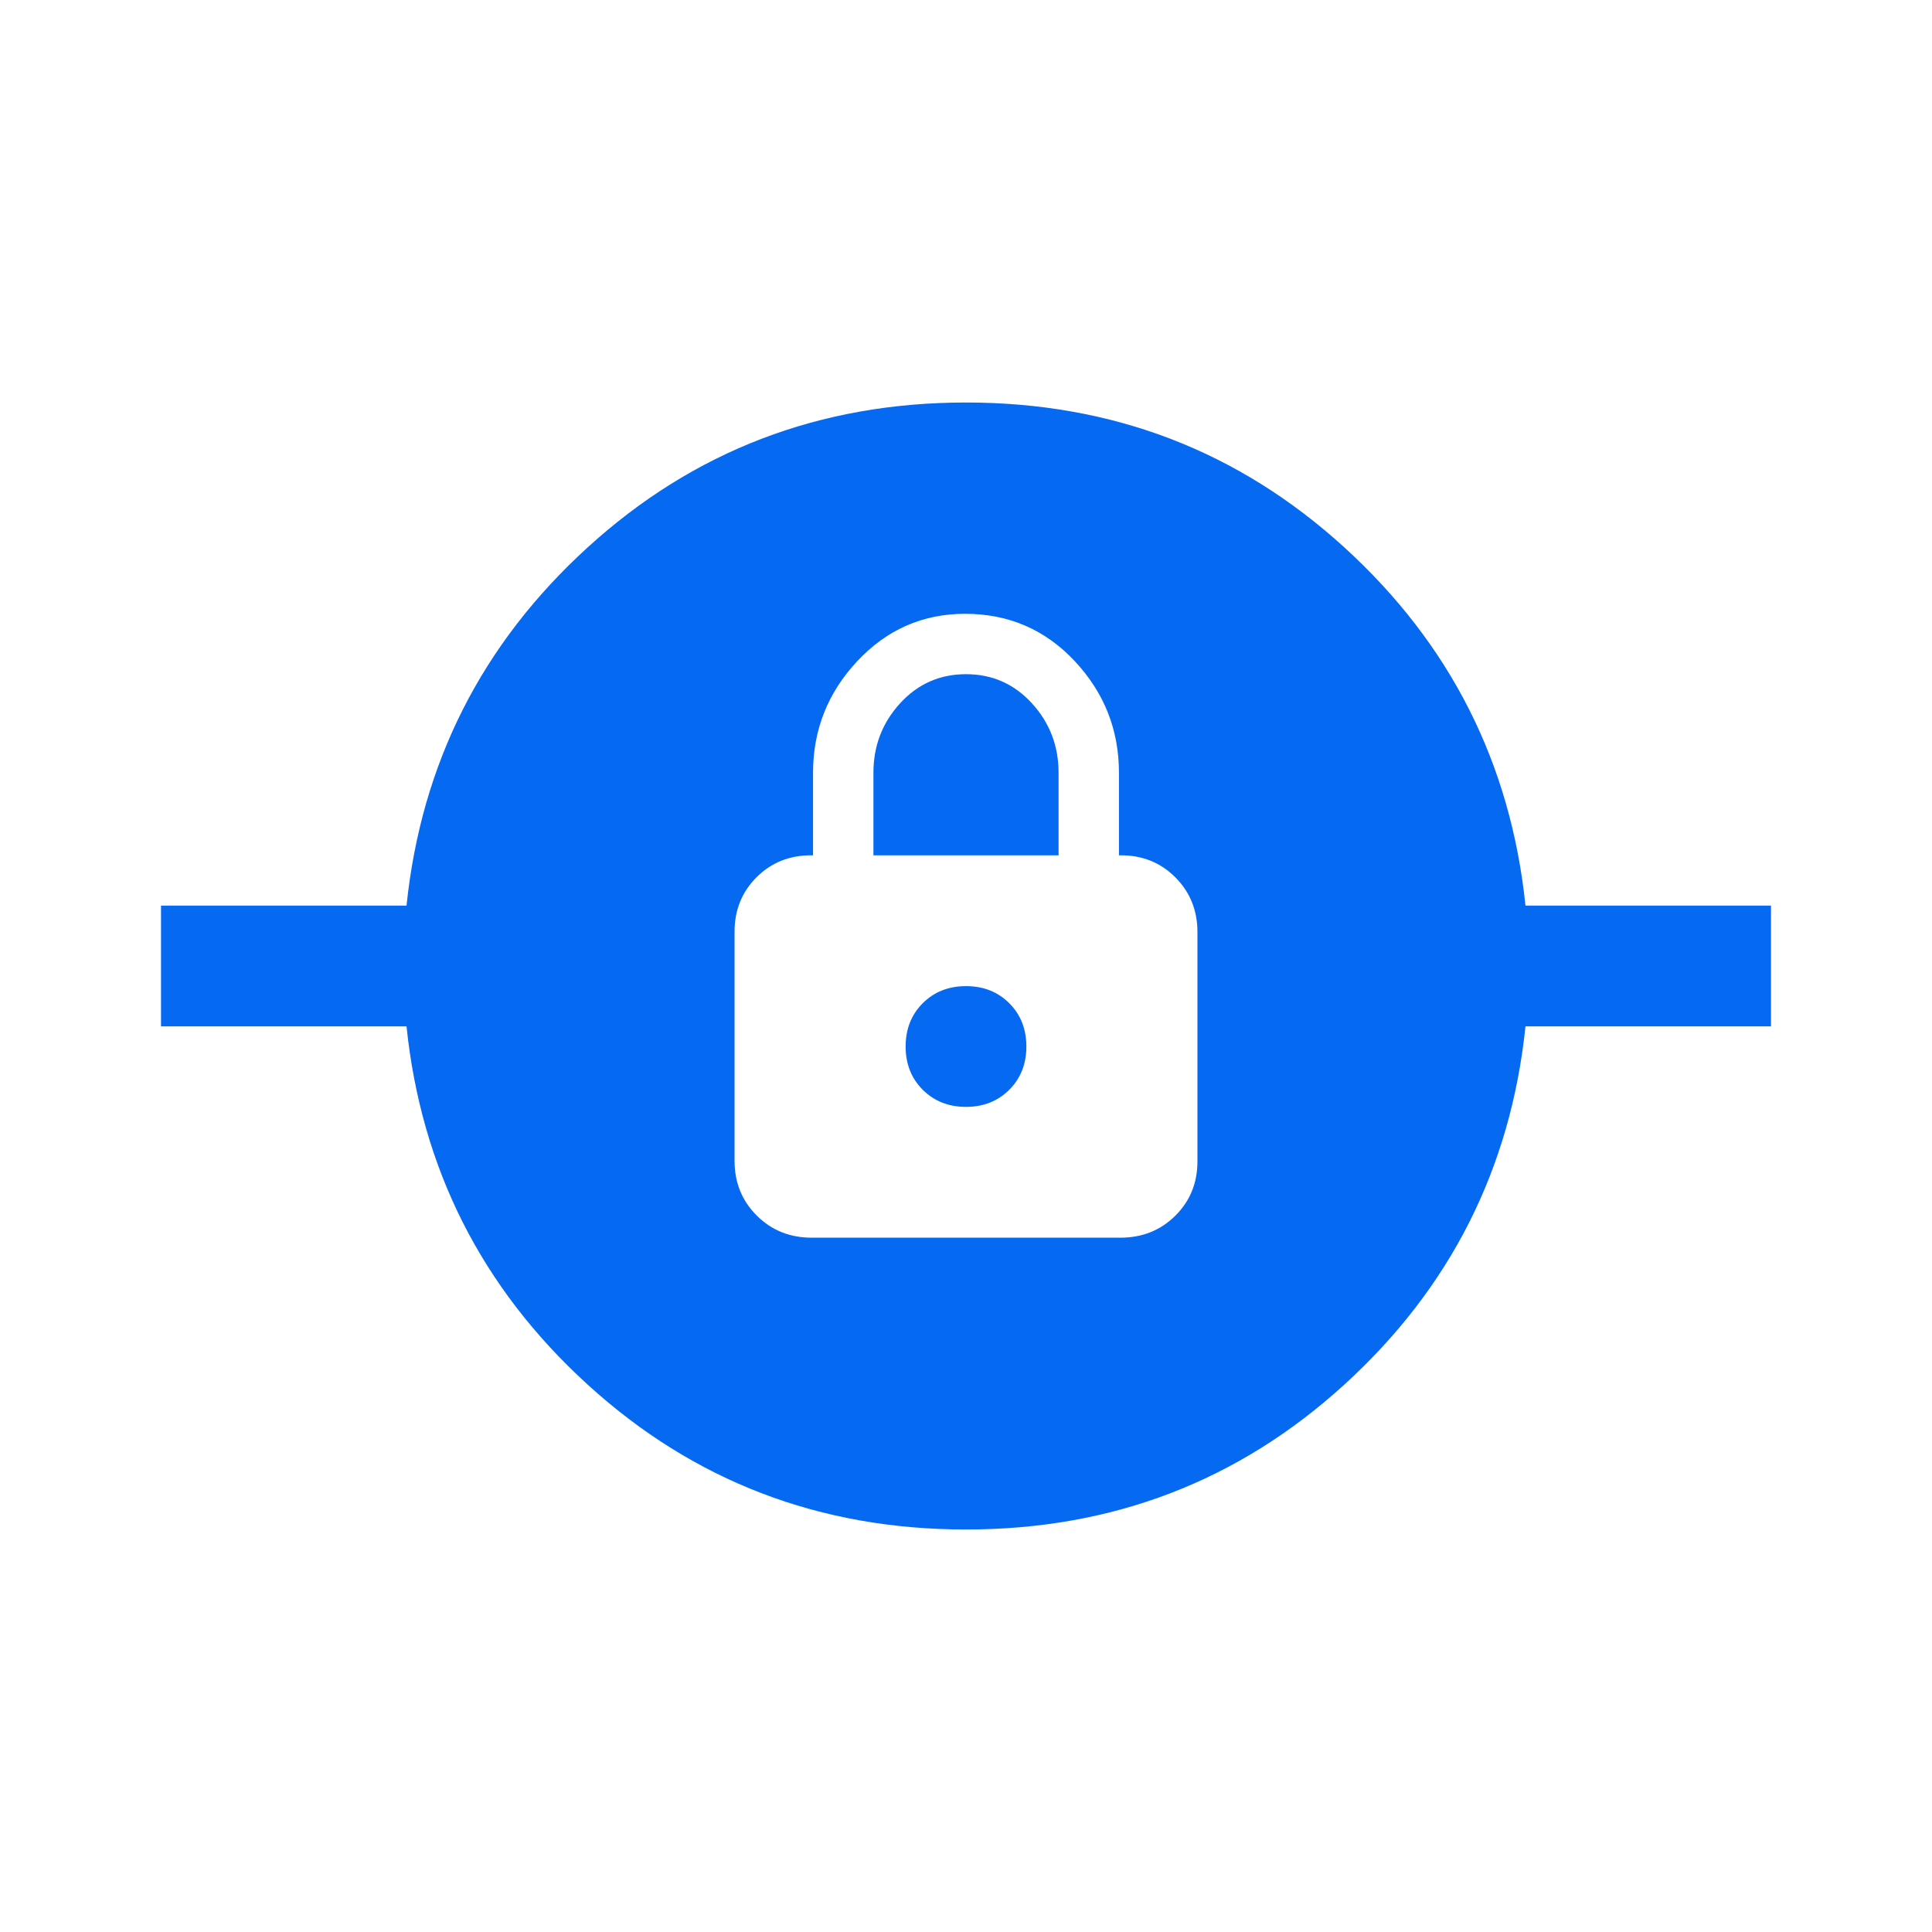 <svg xmlns="http://www.w3.org/2000/svg" width="48" height="48" viewBox="0 0 48 48" fill="none"><mask id="mask0_142_177" style="mask-type:alpha" maskUnits="userSpaceOnUse" x="0" y="0" width="48" height="48"><rect width="48" height="48" fill="#D9D9D9"></rect></mask><g mask="url(#mask0_142_177)"><path d="M24 38C20.367 38 17.233 36.8 14.6 34.4C11.967 32 10.467 29.033 10.1 25.5H4V22.5H10.1C10.467 18.967 11.967 16 14.6 13.6C17.233 11.2 20.367 10 24 10C27.633 10 30.767 11.2 33.4 13.6C36.033 16 37.533 18.967 37.9 22.5H44V25.5H37.9C37.533 29.033 36.033 32 33.4 34.4C30.767 36.8 27.633 38 24 38ZM20.167 30.75H27.835C28.378 30.75 28.833 30.568 29.2 30.204C29.567 29.84 29.75 29.39 29.75 28.852V23.157C29.75 22.619 29.568 22.167 29.204 21.8C28.84 21.433 28.388 21.25 27.85 21.25H27.8V19.2C27.8 18.133 27.434 17.208 26.701 16.425C25.968 15.642 25.06 15.25 23.977 15.25C22.926 15.25 22.033 15.642 21.3 16.425C20.567 17.208 20.2 18.133 20.2 19.2V21.25H20.15C19.612 21.25 19.16 21.432 18.796 21.796C18.432 22.16 18.25 22.61 18.25 23.148V28.843C18.25 29.381 18.434 29.833 18.801 30.2C19.169 30.567 19.624 30.75 20.167 30.75ZM24 27.5C23.567 27.5 23.208 27.358 22.925 27.075C22.642 26.792 22.5 26.433 22.5 26C22.5 25.567 22.642 25.208 22.925 24.925C23.208 24.642 23.567 24.5 24 24.5C24.433 24.5 24.792 24.642 25.075 24.925C25.358 25.208 25.5 25.567 25.5 26C25.5 26.433 25.358 26.792 25.075 27.075C24.792 27.358 24.433 27.5 24 27.5ZM21.7 21.25V19.2C21.7 18.533 21.92 17.958 22.361 17.475C22.802 16.992 23.348 16.75 24 16.75C24.652 16.75 25.198 16.992 25.639 17.475C26.08 17.958 26.3 18.533 26.3 19.2V21.25H21.7Z" fill="#0669F2"></path></g></svg>